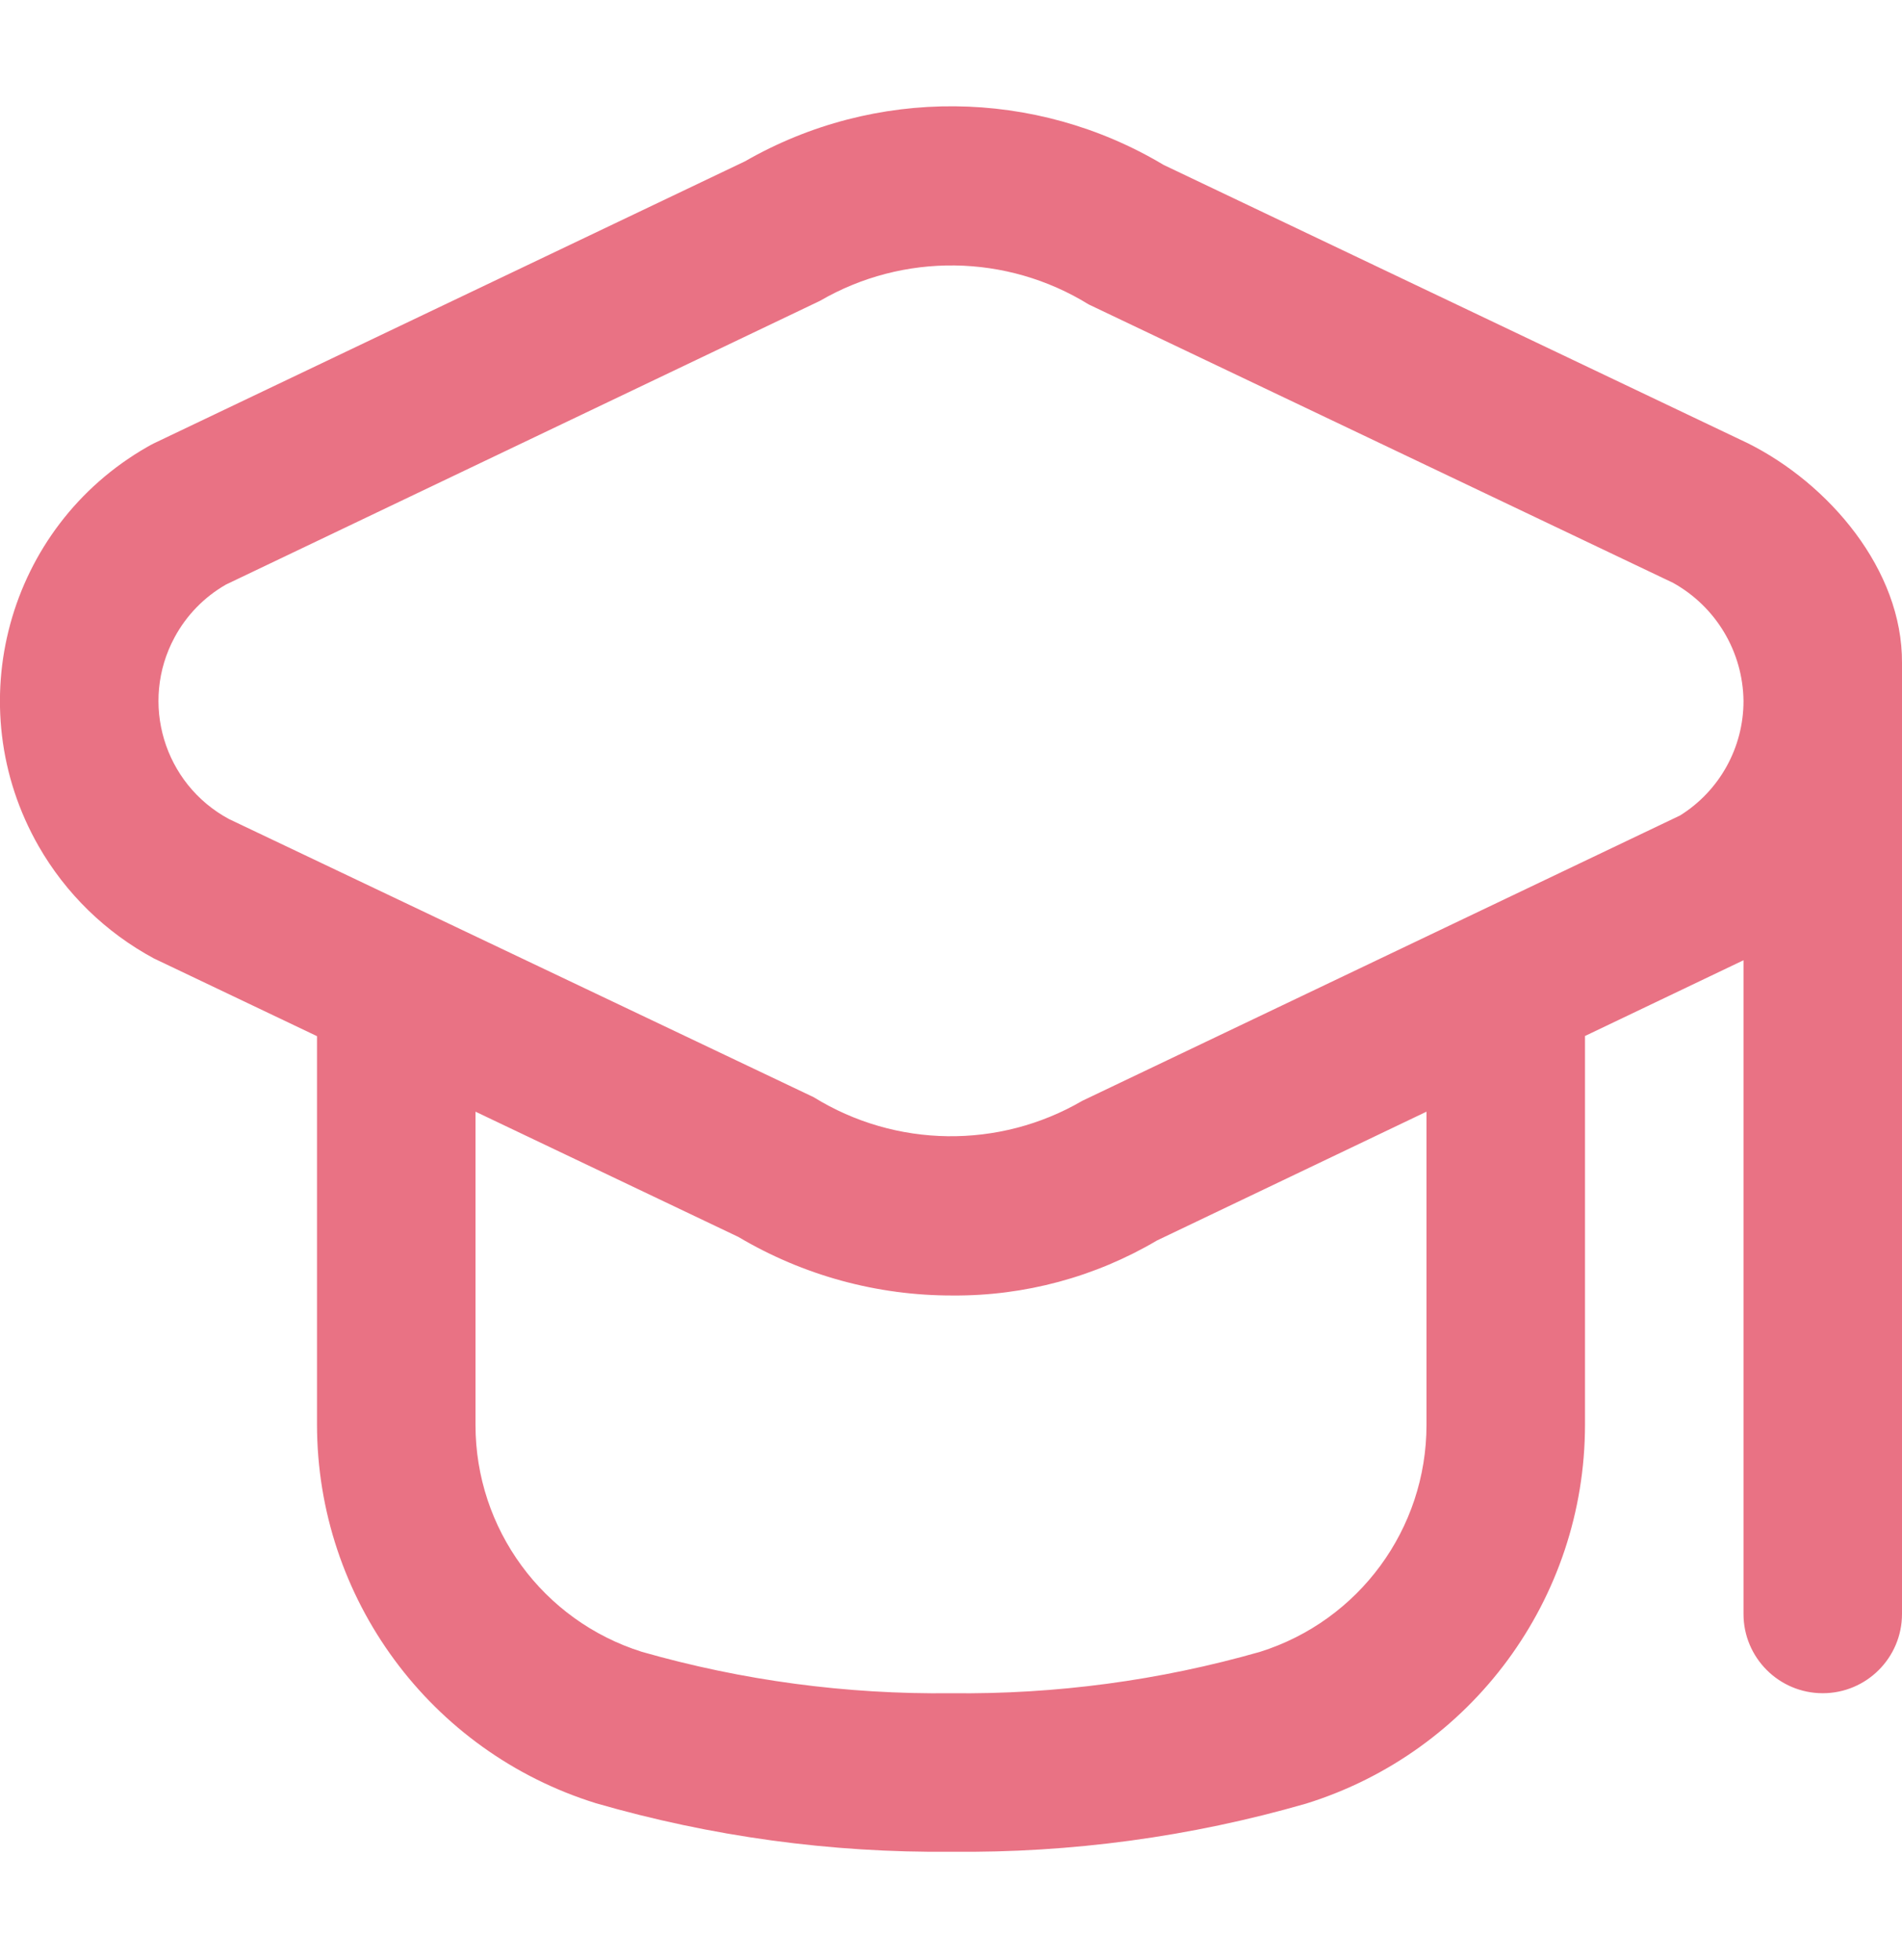 <svg width="33" height="34" viewBox="0 0 33 34" fill="none" xmlns="http://www.w3.org/2000/svg">
<g clip-path="url(#clip0_217_114)">
<path d="M30.328 7.691L20.189 2.861C17.957 1.527 15.179 1.504 12.925 2.799L2.671 7.691C2.633 7.71 2.593 7.731 2.556 7.753C0.123 9.144 -0.722 12.245 0.669 14.678C1.141 15.503 1.835 16.178 2.671 16.628L5.5 17.976V24.713C5.501 27.726 7.462 30.388 10.338 31.283C12.34 31.862 14.416 32.146 16.5 32.125C18.583 32.148 20.659 31.867 22.661 31.29C25.538 30.395 27.498 27.733 27.5 24.72V17.973L30.25 16.659V28C30.25 28.759 30.866 29.375 31.625 29.375C32.384 29.375 33 28.759 33 28V11.5C33.009 9.885 31.734 8.394 30.328 7.691ZM24.75 24.72C24.75 26.523 23.581 28.116 21.862 28.657C20.119 29.155 18.313 29.397 16.5 29.375C14.687 29.397 12.88 29.155 11.137 28.657C9.418 28.116 8.249 26.523 8.25 24.72V19.286L12.811 21.459C13.936 22.127 15.221 22.478 16.53 22.475C17.776 22.484 19.001 22.154 20.073 21.521L24.75 19.286V24.72ZM29.15 14.147L18.779 19.097C17.334 19.939 15.541 19.915 14.118 19.035L3.972 14.209C2.841 13.599 2.419 12.187 3.029 11.057C3.235 10.674 3.544 10.357 3.921 10.141L14.227 5.219C15.673 4.379 17.465 4.402 18.888 5.281L29.027 10.111C29.773 10.525 30.24 11.307 30.25 12.16C30.251 12.968 29.835 13.719 29.15 14.147Z" fill="#E97284"/>
</g>
<defs>
<clipPath id="clip0_217_114">
<rect width="33" height="33" fill="white" transform="translate(0 0.5)"/>
</clipPath>
</defs>
</svg>

